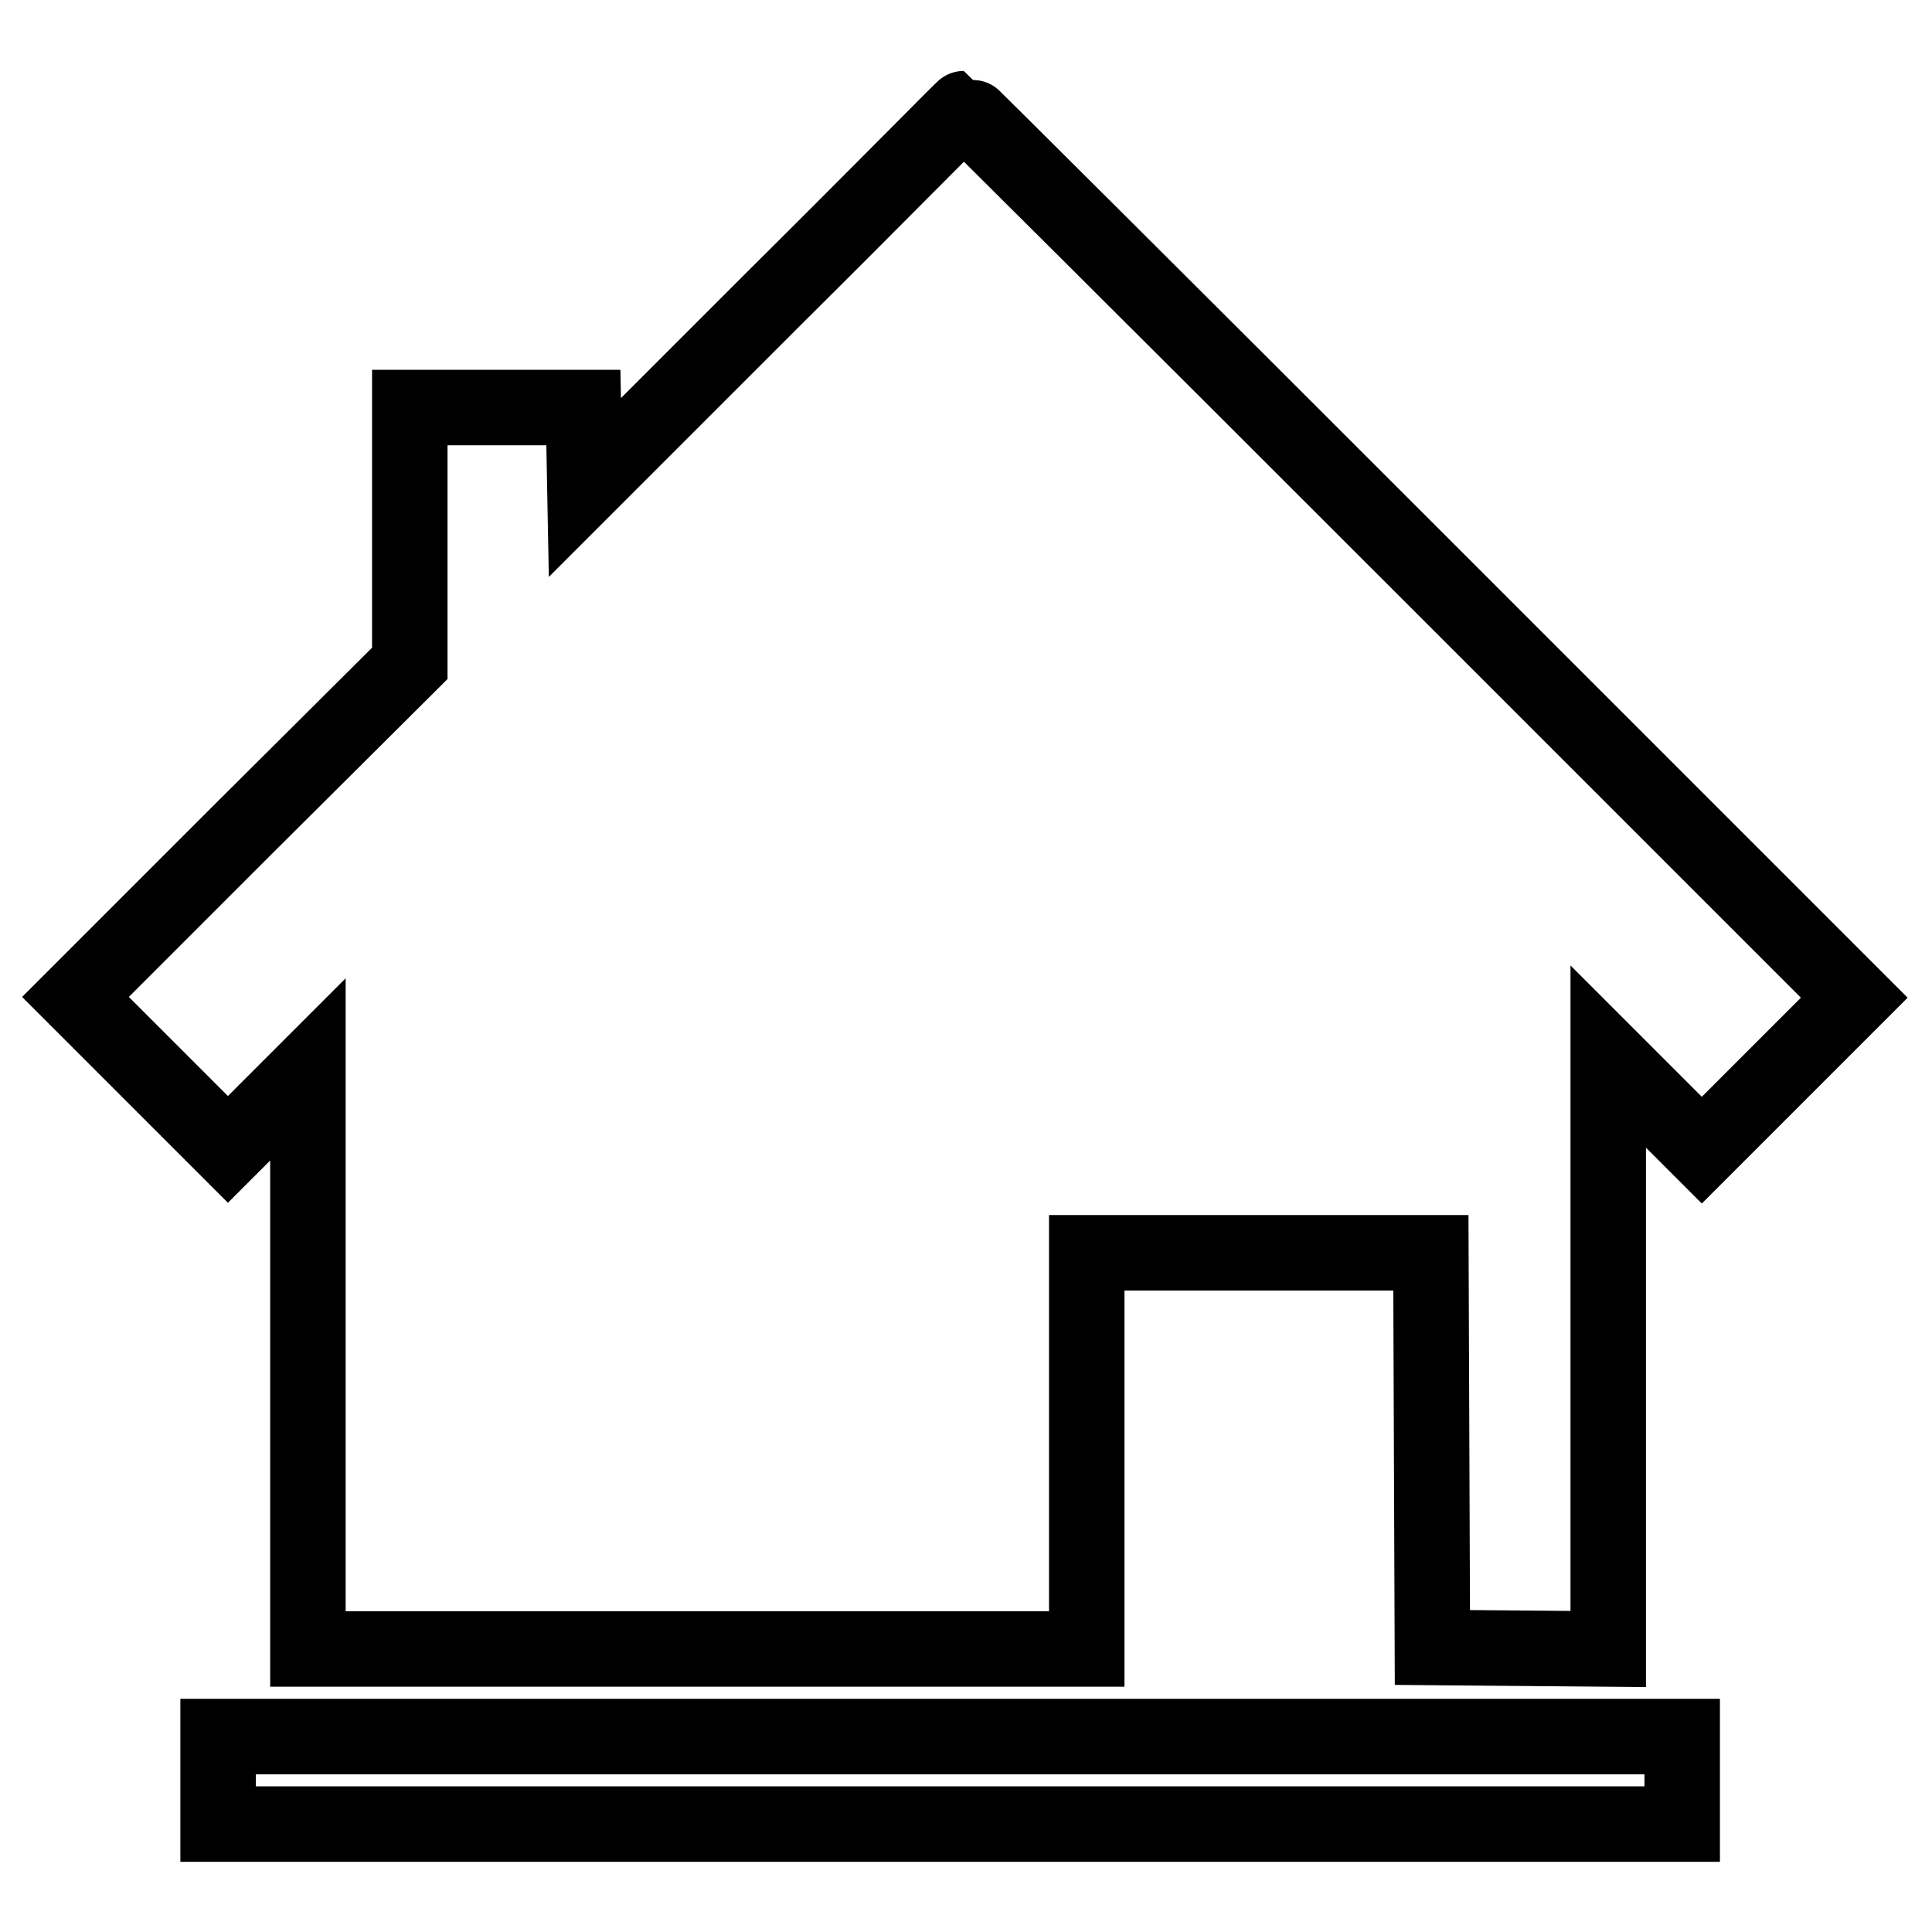 <?xml version="1.0" encoding="utf-8"?>
<!-- Svg Vector Icons : http://www.onlinewebfonts.com/icon -->
<!DOCTYPE svg PUBLIC "-//W3C//DTD SVG 1.1//EN" "http://www.w3.org/Graphics/SVG/1.1/DTD/svg11.dtd">
<svg version="1.1" xmlns="http://www.w3.org/2000/svg" xmlns:xlink="http://www.w3.org/1999/xlink" x="0px" y="0px" viewBox="0 0 256 256" enable-background="new 0 0 256 256" xml:space="preserve">
<g><g><g><path stroke-width="10" fill-opacity="0" stroke="#000000"  d="M102.6,39.5L77.5,64.6l-0.1-5.3L77.3,54H65.8H54.3v16.9v17L32.1,110L10,132.1l10.1,10.1l10.1,10.1l5.3-5.3l5.3-5.3v38.4v38.4h51.6h51.6v-26.3V166h22.8h22.8l0.1,26.1l0.1,26.2l11.7,0.1l11.6,0.1v-39.3V140l6.2,6.2l6.2,6.2l10.1-10.1l10.1-10.1l-58.9-58.9c-32.4-32.4-59-58.9-59.1-58.9S116.5,25.7,102.6,39.5z"/><path stroke-width="10" fill-opacity="0" stroke="#000000"  d="M28.9,235.9v5.8h97h97v-5.8v-5.8h-97h-97V235.9z"/></g></g></g>
</svg>